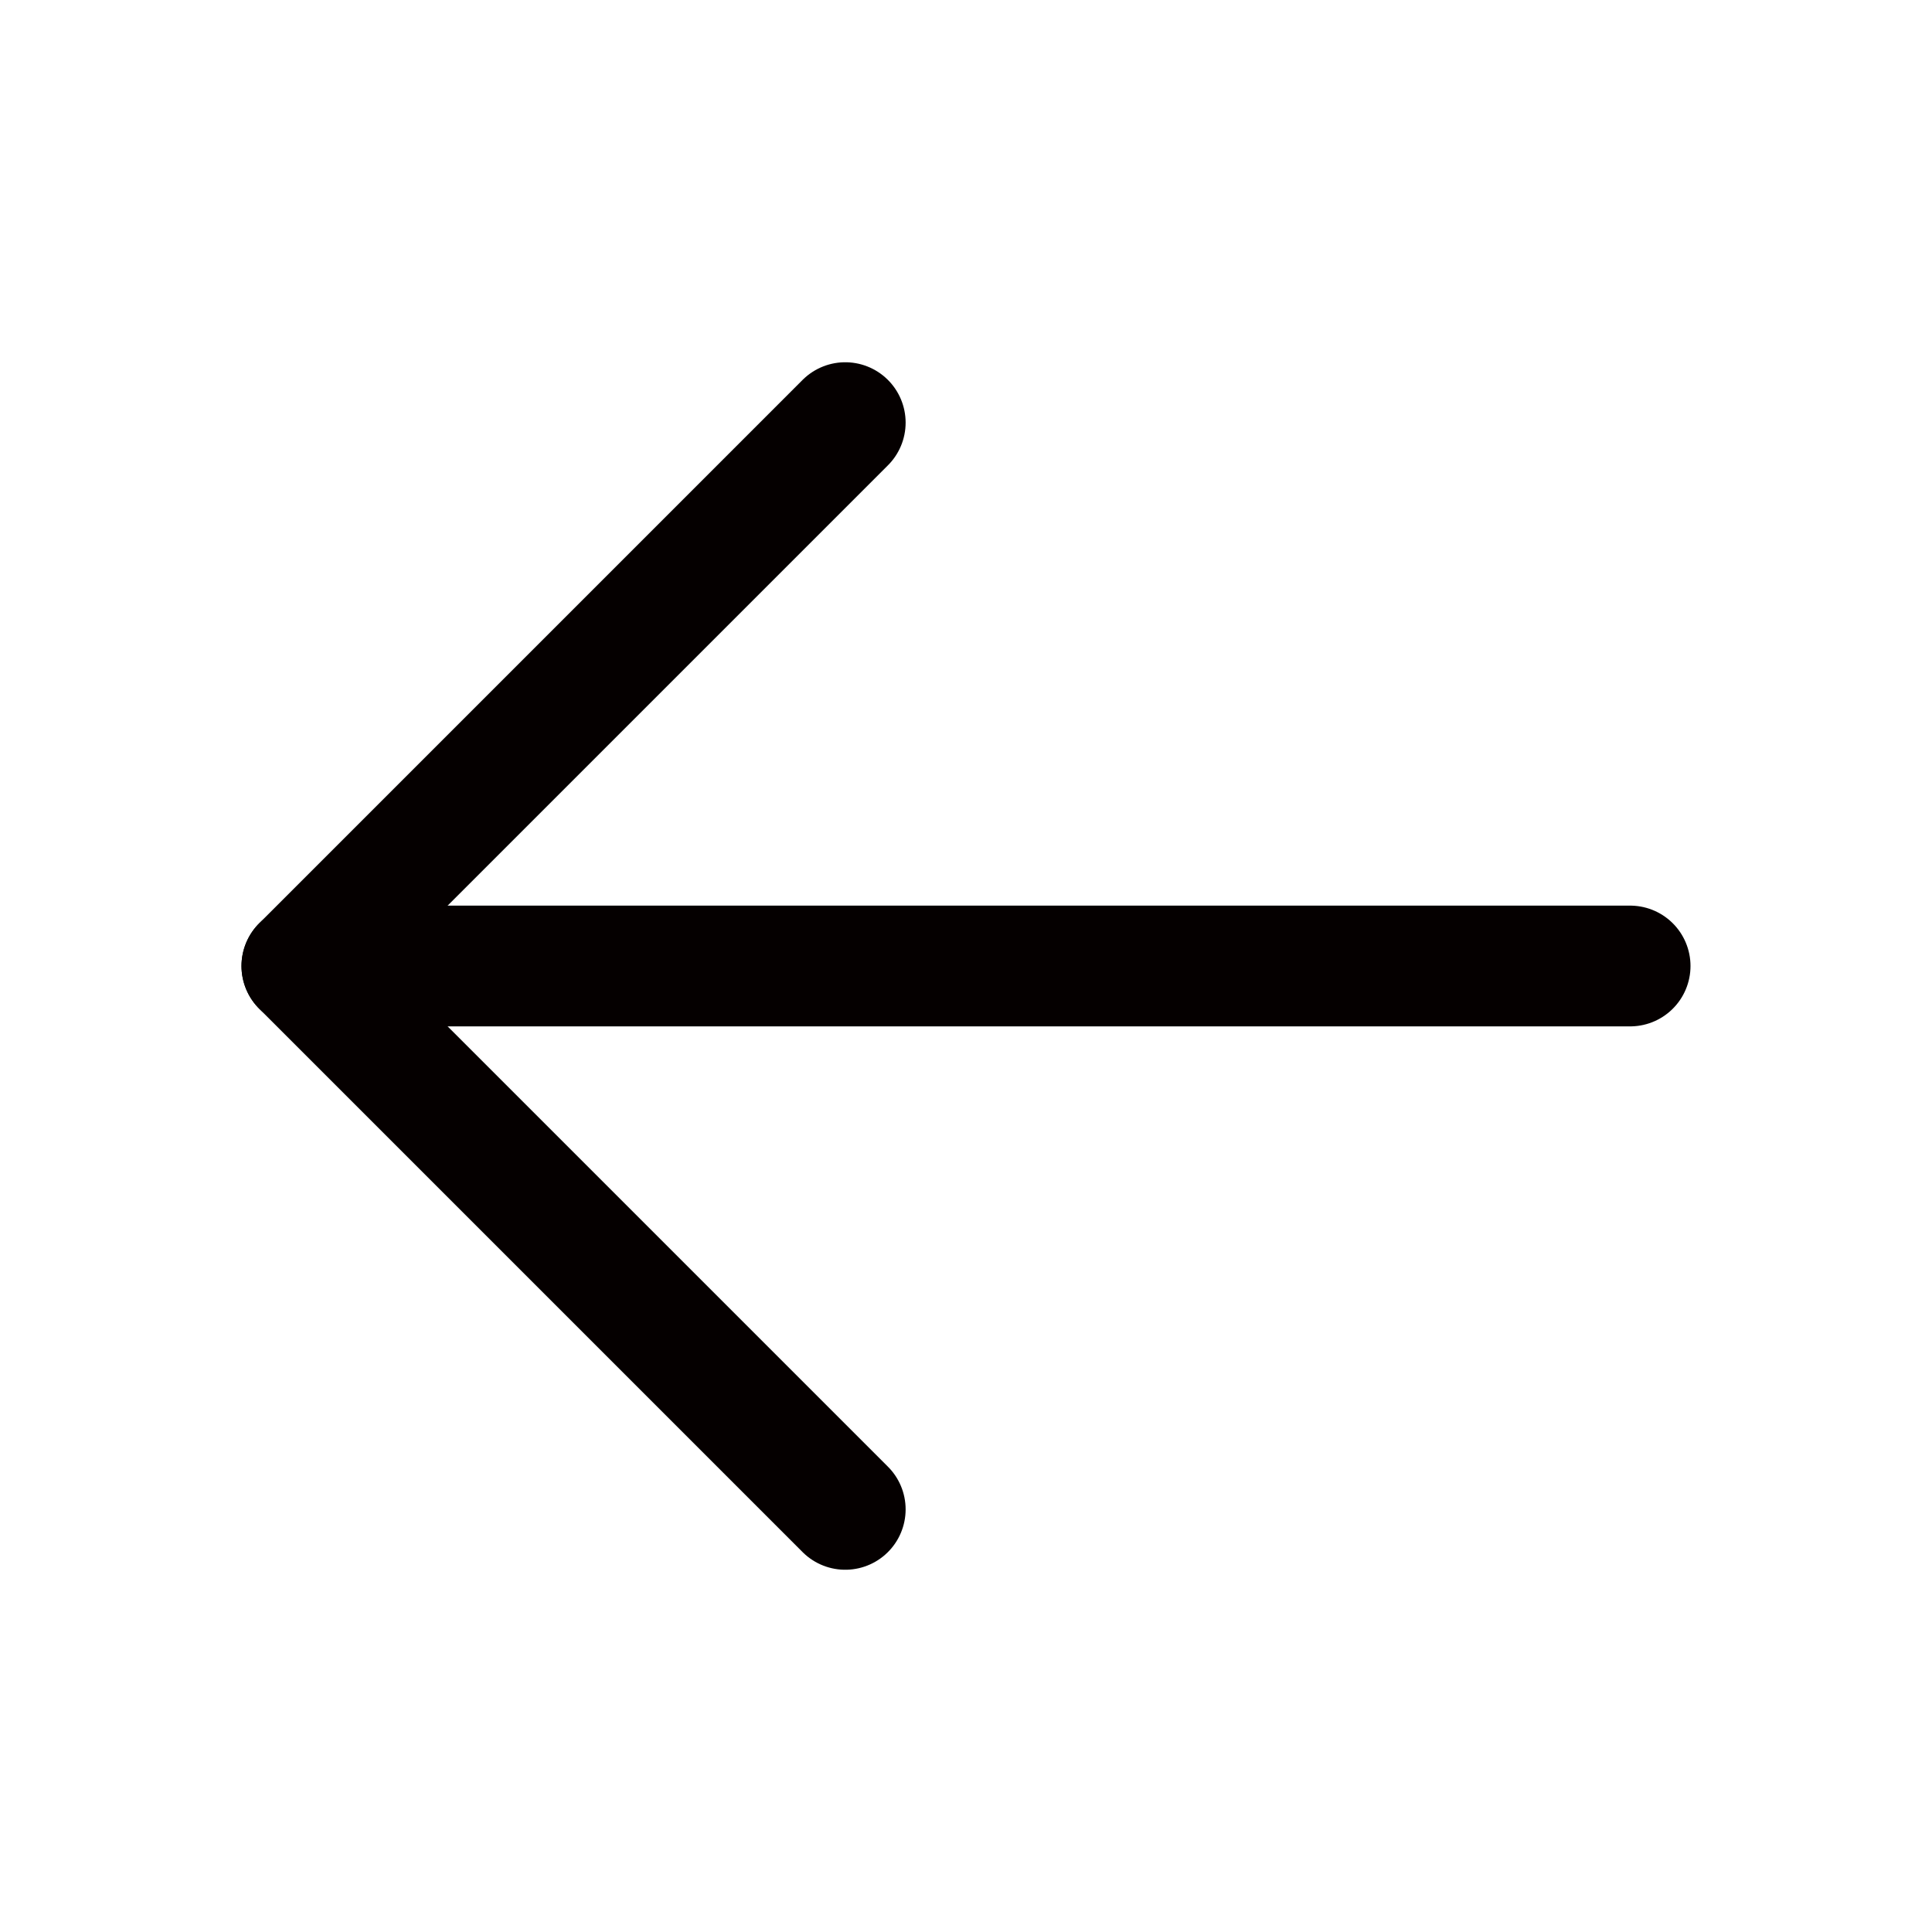 <?xml version="1.0" encoding="UTF-8"?> <svg xmlns="http://www.w3.org/2000/svg" width="32" height="32" viewBox="0 0 32 32" fill="none"> <g clip-path="url(#clip0_101_421)"> <path d="M27 16H5" stroke="#050000" stroke-width="2" stroke-linecap="round" stroke-linejoin="round"></path> <path d="M14 7L5 16L14 25" stroke="#050000" stroke-width="2" stroke-linecap="round" stroke-linejoin="round"></path> </g> <defs> <clipPath id="clip0_101_421"> <rect width="32" height="32" fill="white"></rect> </clipPath> </defs> </svg> 